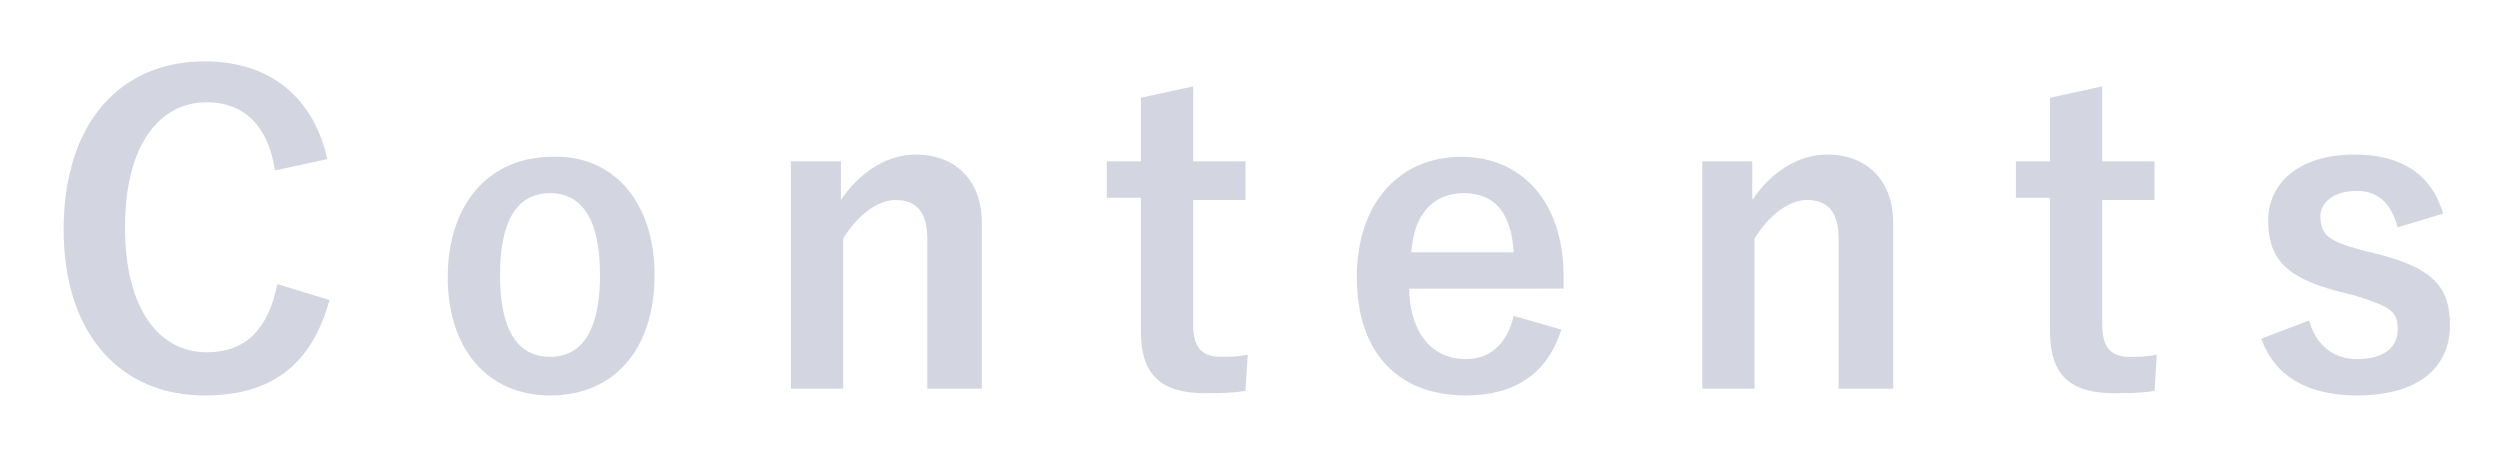 <?xml version="1.0" encoding="utf-8"?>
<!-- Generator: Adobe Illustrator 24.0.3, SVG Export Plug-In . SVG Version: 6.00 Build 0)  -->
<svg version="1.1" id="レイヤー_1" xmlns="http://www.w3.org/2000/svg" xmlns:xlink="http://www.w3.org/1999/xlink" x="0px"
	 y="0px" viewBox="0 0 110 20" style="enable-background:new 0 0 110 20;" xml:space="preserve">
<style type="text/css">
	.st0{fill:#D3D6E0;}
</style>
<g>
	<path class="st0" d="M12.1,7.5c-0.3-2-1.4-3-3-3C7,4.5,5.5,6.4,5.5,10c0,3.6,1.5,5.5,3.6,5.5c1.7,0,2.7-1,3.1-3l2.3,0.7
		c-0.8,2.9-2.6,4.2-5.5,4.2c-3.7,0-6.2-2.7-6.2-7.3c0-4.7,2.5-7.4,6.2-7.4c2.9,0,4.8,1.6,5.4,4.3L12.1,7.5z"/>
	<path class="st0" d="M28.8,12.1c0,3.3-1.8,5.3-4.6,5.3c-2.7,0-4.5-2-4.5-5.2s1.8-5.3,4.6-5.3C26.9,6.8,28.8,8.8,28.8,12.1z
		 M22,12.1c0,2.3,0.7,3.6,2.2,3.6c1.5,0,2.2-1.3,2.2-3.6c0-2.3-0.7-3.6-2.2-3.6C22.7,8.5,22,9.8,22,12.1z"/>
	<path class="st0" d="M37,8.8c0.8-1.2,2-2,3.3-2c1.7,0,2.9,1.1,2.9,3v7.3h-2.4v-6.6c0-1.2-0.5-1.7-1.4-1.7c-0.8,0-1.7,0.7-2.3,1.7
		v6.6h-2.3V7.1H37V8.8z"/>
	<path class="st0" d="M52.5,7.1h2.3v1.7h-2.3v5.5c0,1,0.4,1.4,1.2,1.4c0.4,0,0.8,0,1.2-0.1l-0.1,1.6c-0.6,0.1-1.2,0.1-1.8,0.1
		c-1.9,0-2.8-0.8-2.8-2.7V8.7h-1.5V7.1h1.5V4.3l2.3-0.5V7.1z"/>
	<path class="st0" d="M62,12.6c0,1.9,0.9,3.2,2.5,3.2c1,0,1.8-0.6,2.1-1.9l2.1,0.6c-0.6,1.9-2,2.9-4.2,2.9c-3,0-4.8-1.9-4.8-5.2
		c0-3.3,1.9-5.3,4.6-5.3c2.6,0,4.5,1.9,4.5,5.3v0.5H62z M66.6,11.1c-0.1-1.7-0.8-2.6-2.2-2.6c-1.4,0-2.2,1-2.3,2.6H66.6z"/>
	<path class="st0" d="M77.1,8.8c0.8-1.2,2-2,3.3-2c1.7,0,2.9,1.1,2.9,3v7.3h-2.4v-6.6c0-1.2-0.5-1.7-1.4-1.7c-0.8,0-1.7,0.7-2.3,1.7
		v6.6h-2.3V7.1h2.2V8.8z"/>
	<path class="st0" d="M92.5,7.1h2.3v1.7h-2.3v5.5c0,1,0.4,1.4,1.2,1.4c0.4,0,0.8,0,1.2-0.1l-0.1,1.6c-0.6,0.1-1.2,0.1-1.8,0.1
		c-1.9,0-2.8-0.8-2.8-2.7V8.7h-1.5V7.1h1.5V4.3l2.3-0.5V7.1z"/>
	<path class="st0" d="M105.5,10c-0.3-1.1-0.9-1.6-1.8-1.6c-1,0-1.6,0.5-1.6,1.1c0,0.8,0.3,1.1,1.8,1.5l0.8,0.2
		c2.3,0.6,3.1,1.4,3.1,3.1c0,1.8-1.3,3.1-4.1,3.1c-2.1,0-3.6-0.8-4.2-2.5l2.1-0.8c0.3,1.1,1.1,1.7,2.1,1.7c1.3,0,1.8-0.6,1.8-1.3
		c0-0.8-0.3-1-1.9-1.5l-0.8-0.2c-2.2-0.6-3-1.4-3-3.1c0-1.6,1.3-2.9,3.8-2.9c2.1,0,3.4,0.9,3.9,2.6L105.5,10z"/>
</g>
</svg>
